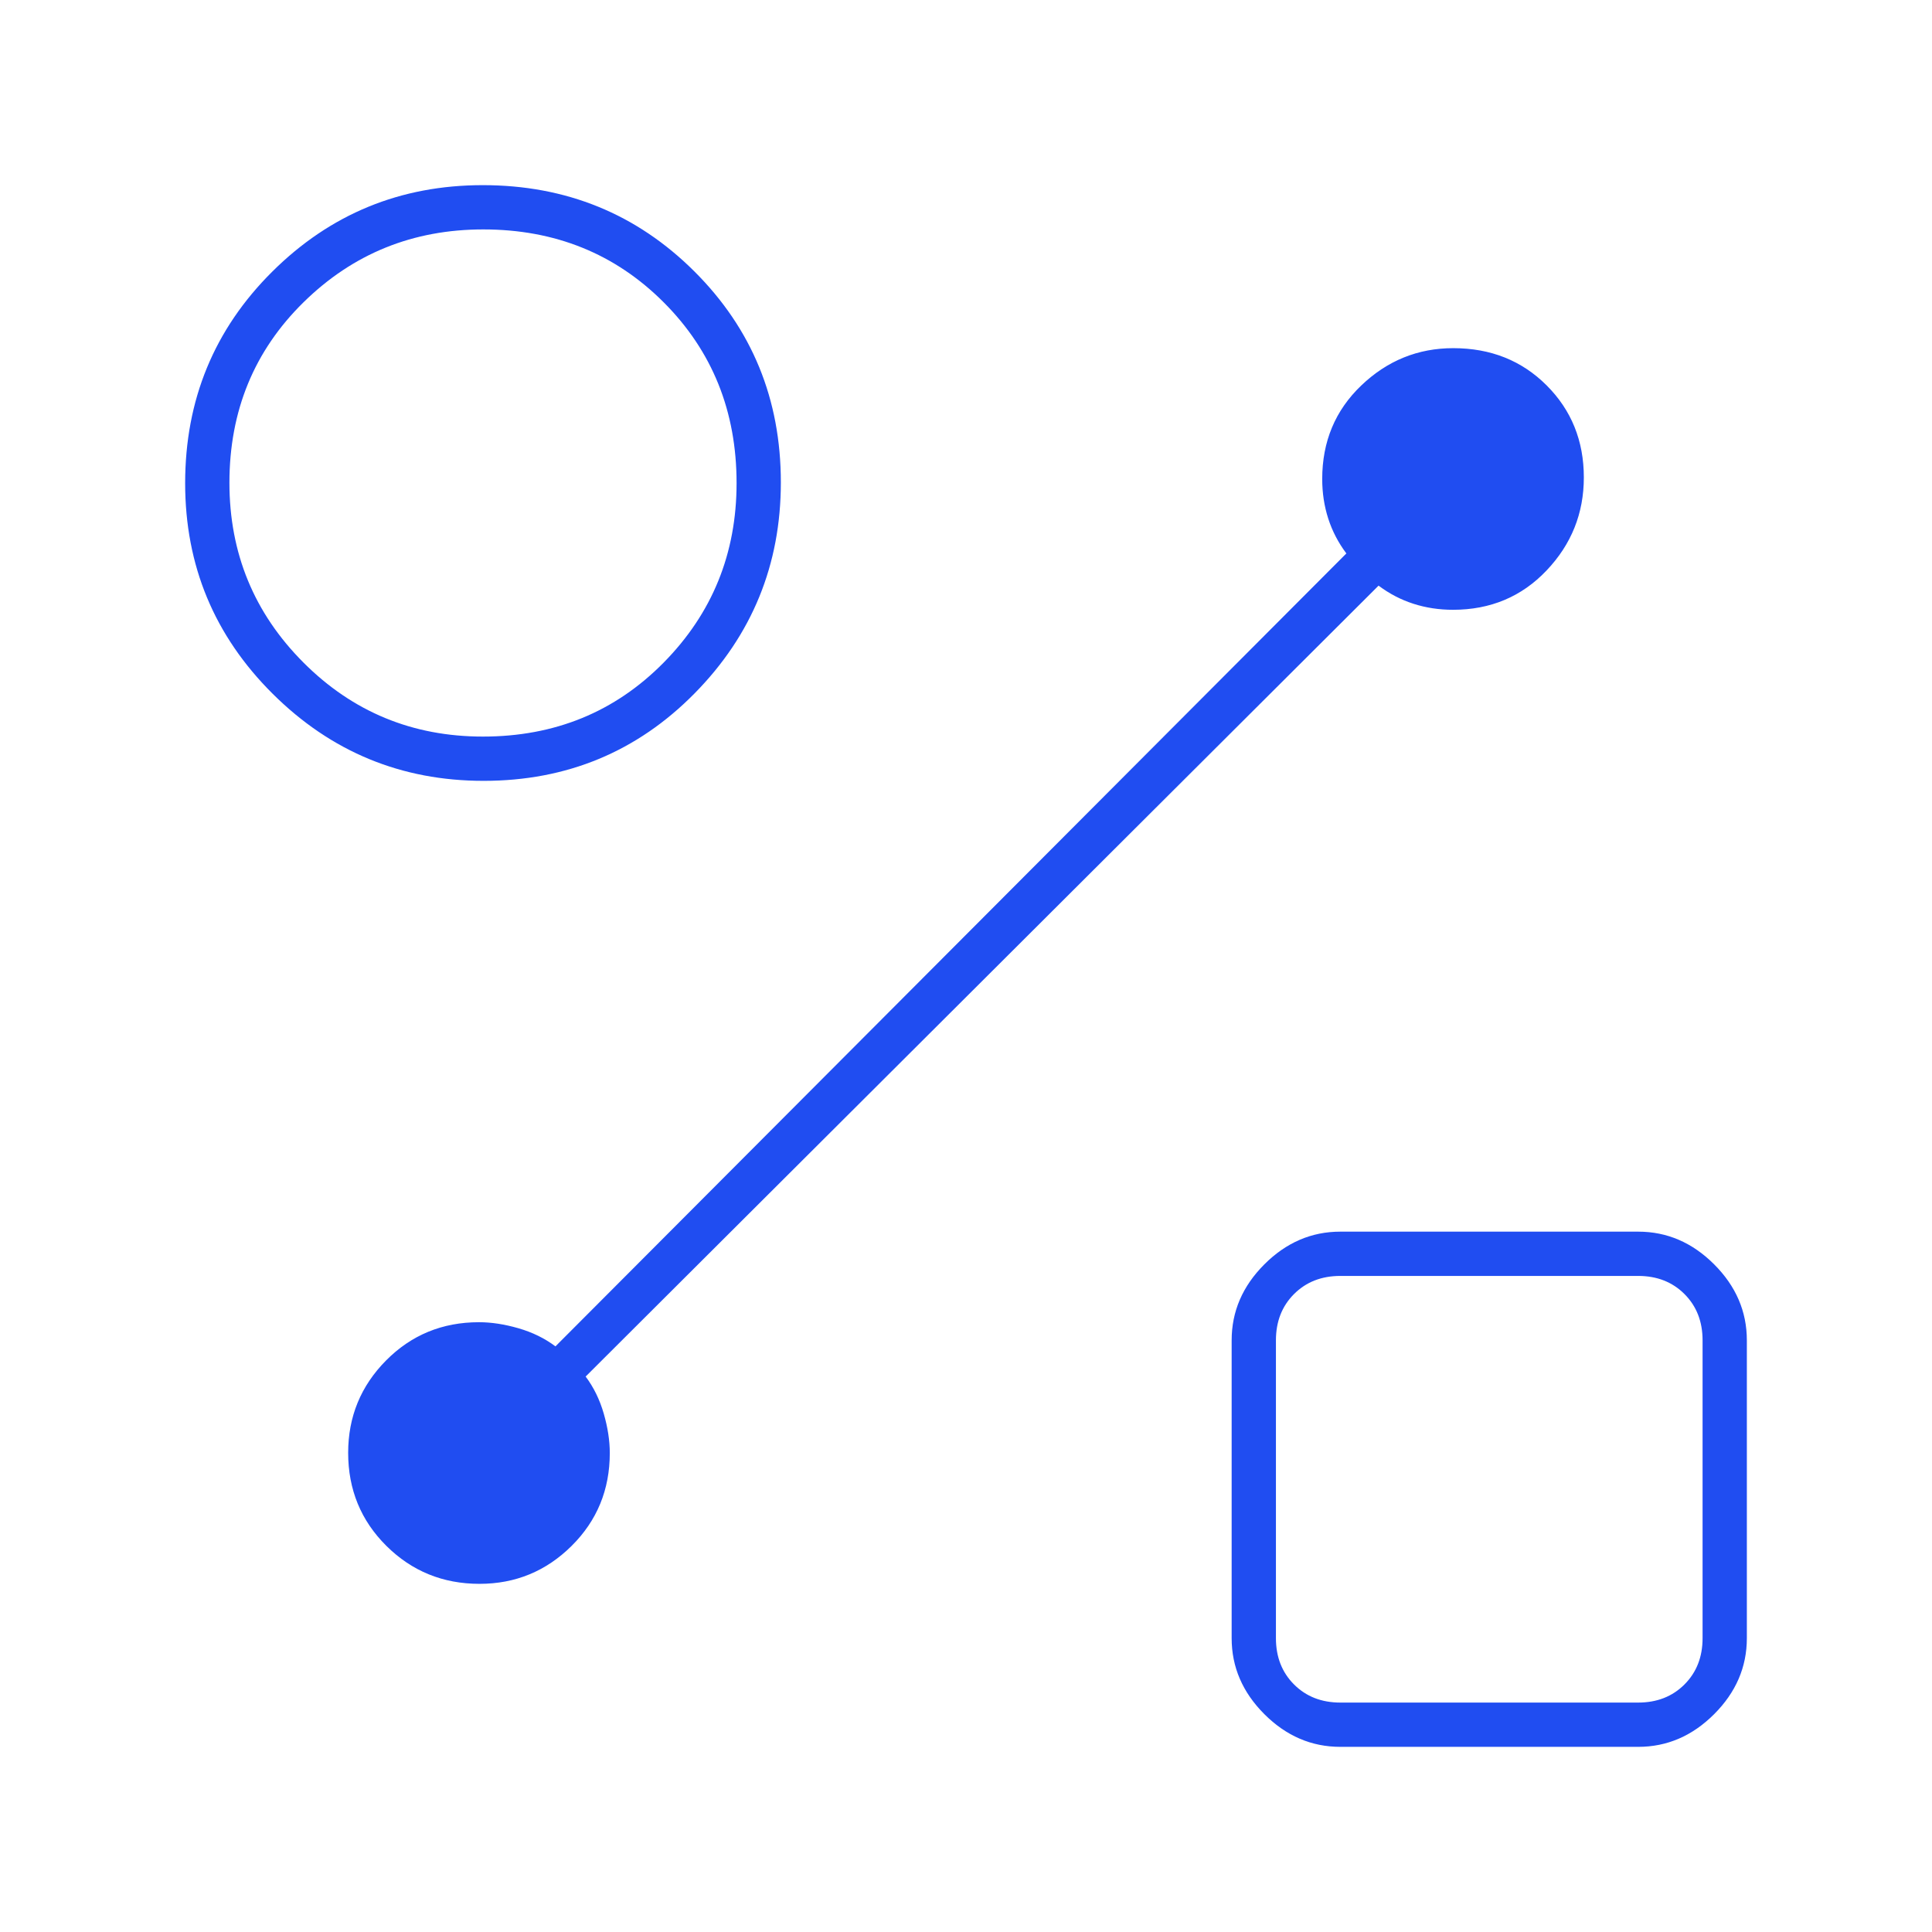 <svg xmlns="http://www.w3.org/2000/svg" height="48px" viewBox="0 -960 960 960" width="48px" fill="#204DF1"><path d="M240.3-572q-61.3 0-104.8-43.26Q92-658.51 92-719.89 92-782 135.26-825q43.25-43 104.63-43Q302-868 345-825.17q43 42.84 43 104.87 0 61.3-42.83 104.8Q302.33-572 240.3-572Zm-.34-22q53.54 0 89.79-36.74Q366-667.48 366-719.96q0-53.54-36.19-89.79Q293.62-846 240.12-846q-52.45 0-89.29 36.19Q114-773.62 114-720.12q0 52.45 36.74 89.29Q187.48-594 239.96-594ZM666-92q-21.5 0-37.75-16.25T612-146v-148q0-21.5 16.25-37.75T666-348h148q21.5 0 37.75 16.25T868-294v148q0 21.5-16.25 37.75T814-92H666Zm0-22h148q14 0 23-9t9-23v-148q0-14-9-23t-23-9H666q-14 0-23 9t-9 23v148q0 14 9 23t23 9Zm74-106ZM240-720Zm445 51L291-276q6 8 9 18.4 3 10.4 3 19.6 0 27.33-18.99 46.17-19 18.83-45.73 18.83Q211-173 192-191.85q-19-18.86-19-46.27 0-26.86 18.83-45.87Q210.67-303 238-303q9.2 0 19.6 3 10.4 3 18.4 9l393-394q-6-8-9-17.29-3-9.3-3-19.71 0-27.9 19.4-46.45Q695.79-787 722.12-787q27.88 0 46.38 18.48 18.5 18.48 18.5 45.77 0 26.75-18.55 46.25T722-657q-10.41 0-19.71-3-9.29-3-17.29-9Z"/></svg>